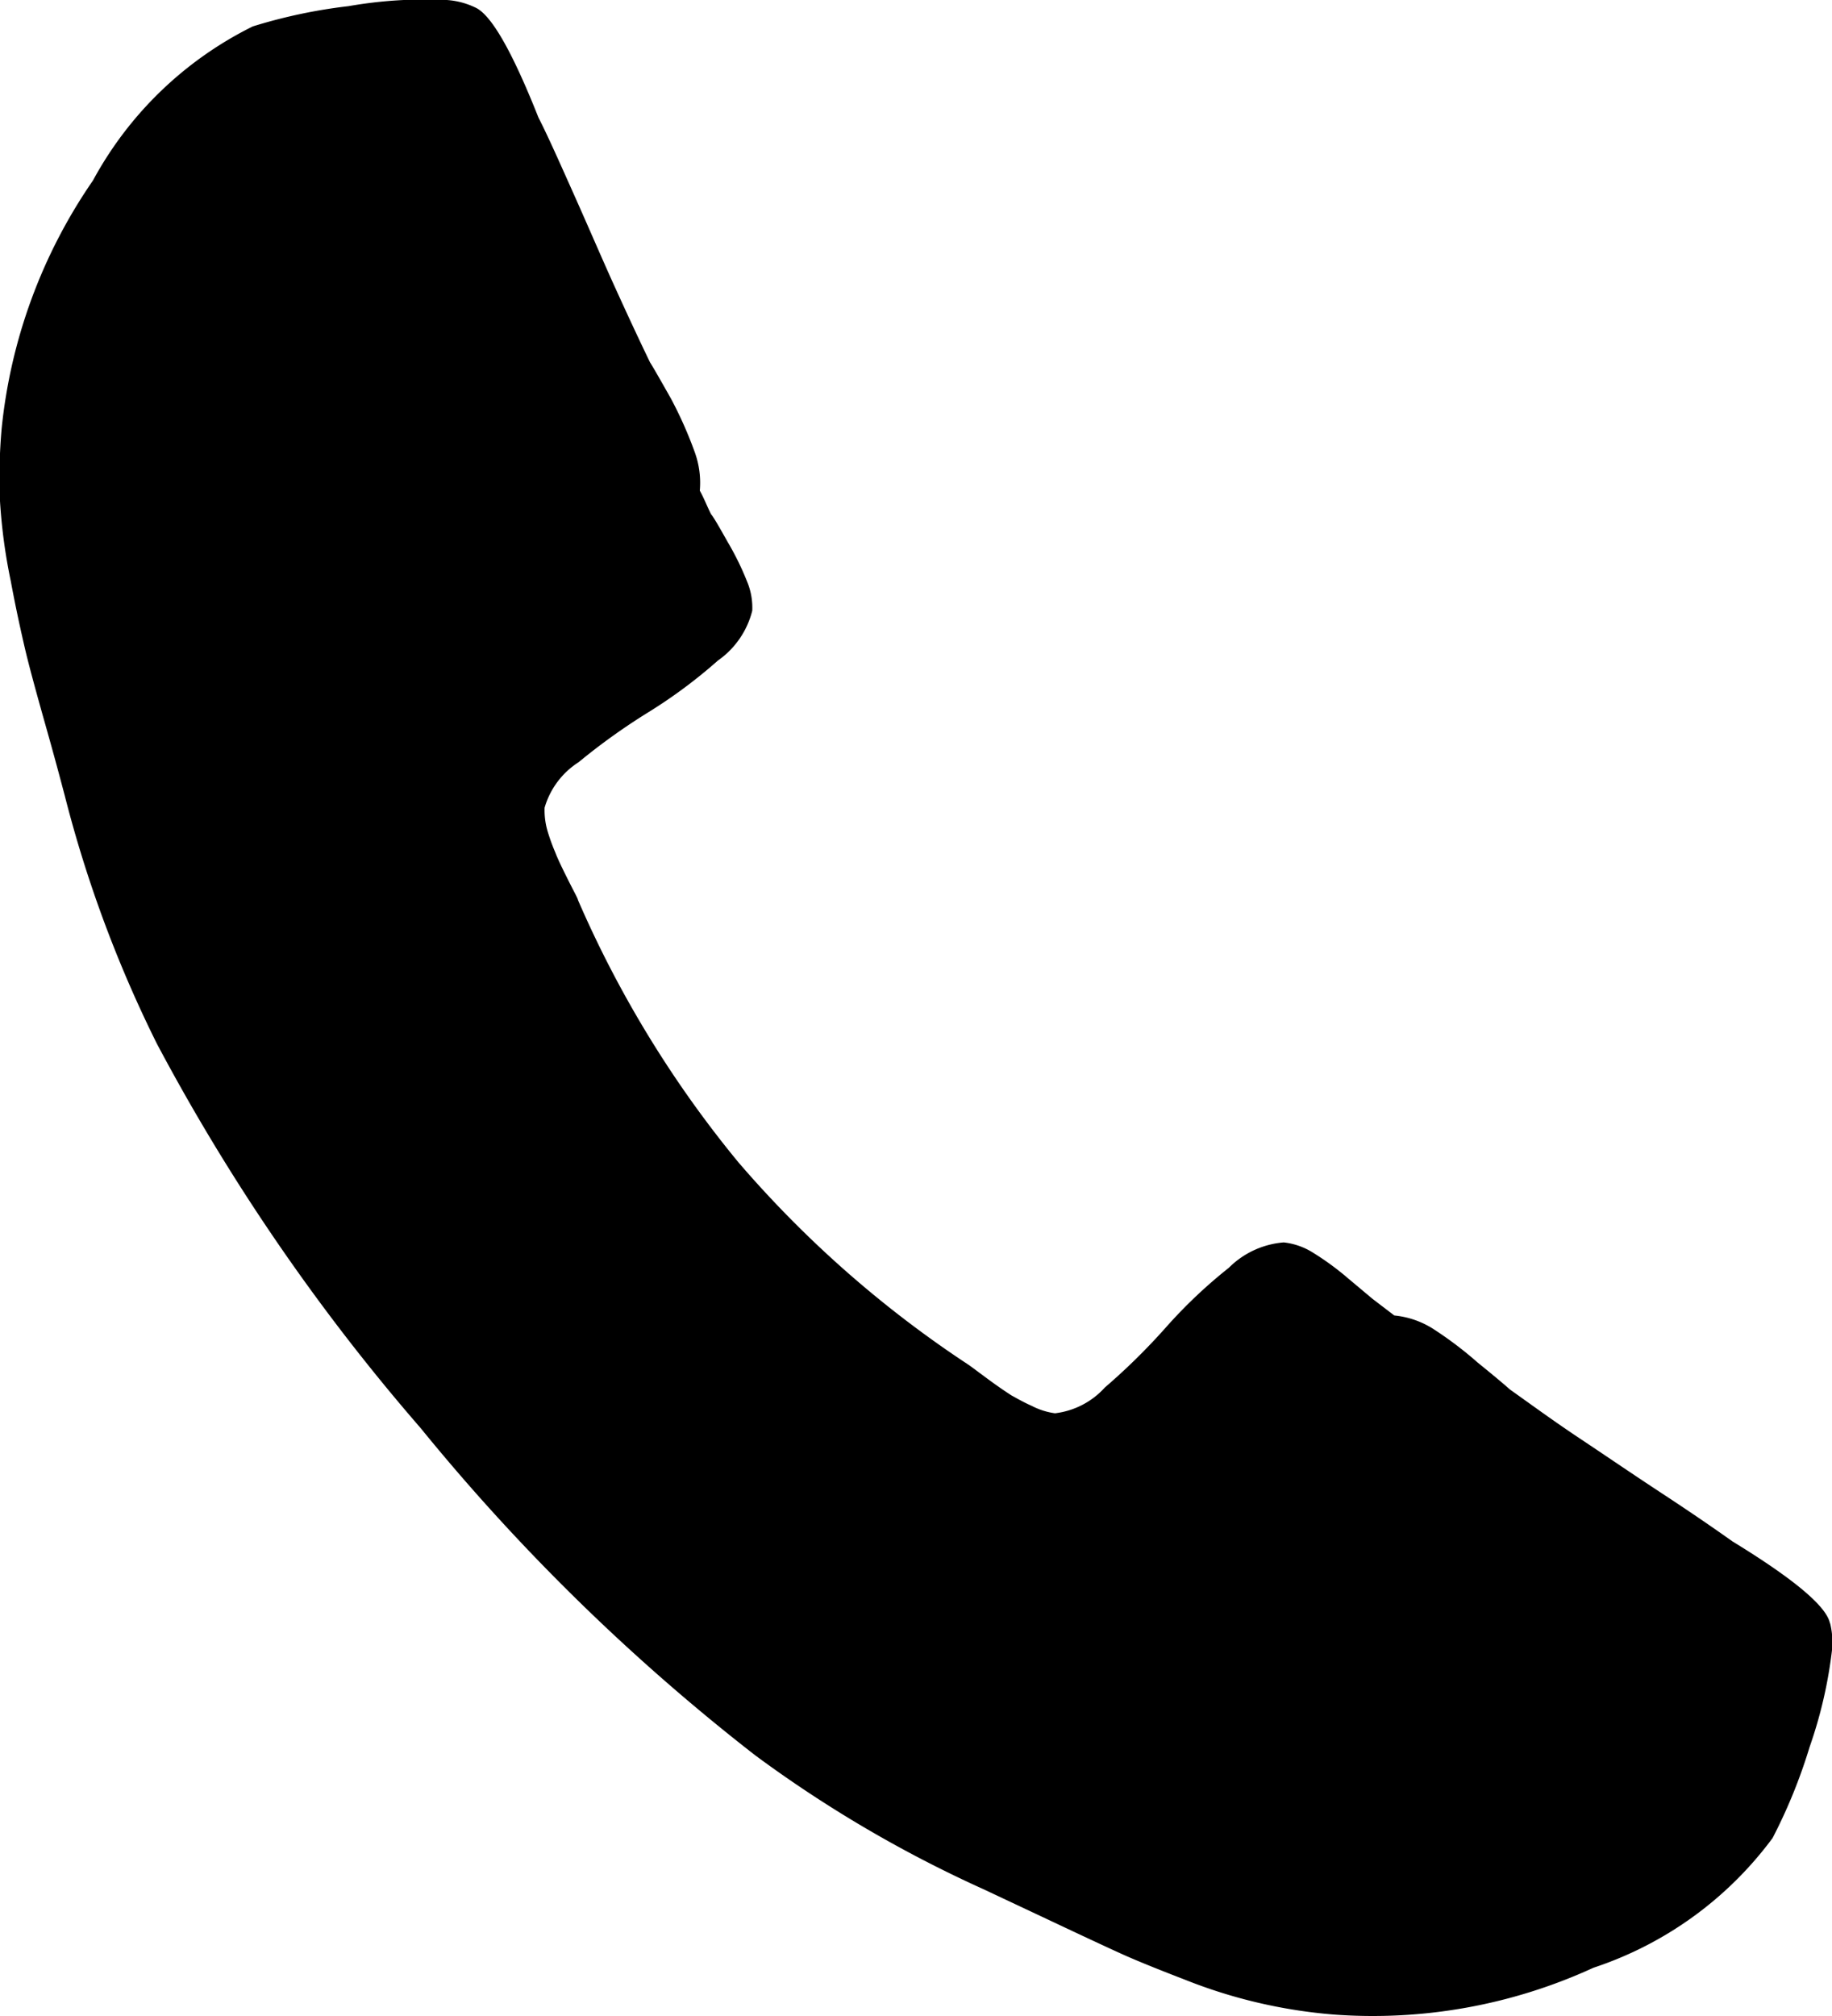 <?xml version="1.0" encoding="utf-8"?>
<svg xmlns="http://www.w3.org/2000/svg" width="11.037" height="12.141" viewBox="0 0 11.037 12.141">
  <path id="Path_2457" data-name="Path 2457" d="M11.024,9.773q-.035-.153-.586-.49c-.1-.071-.24-.168-.423-.288s-.348-.233-.5-.334-.287-.2-.418-.293c-.02-.018-.084-.073-.193-.161A2.253,2.253,0,0,0,8.63,8a.533.533,0,0,0-.23-.078l-.131-.1-.148-.124a1.664,1.664,0,0,0-.212-.155.416.416,0,0,0-.175-.061.527.527,0,0,0-.331.153,2.978,2.978,0,0,0-.38.36,3.835,3.835,0,0,1-.367.361.481.481,0,0,1-.3.155.427.427,0,0,1-.139-.044c-.043-.019-.081-.04-.124-.064-.028-.018-.079-.052-.144-.1s-.106-.079-.114-.084a6.635,6.635,0,0,1-1.387-1.22,6.624,6.624,0,0,1-.966-1.579c0-.008-.024-.05-.062-.126s-.063-.129-.074-.159A1.186,1.186,0,0,1,3.3,5.009a.444.444,0,0,1-.019-.145.486.486,0,0,1,.205-.274,3.808,3.808,0,0,1,.419-.3,3.061,3.061,0,0,0,.42-.312.521.521,0,0,0,.207-.3A.407.407,0,0,0,4.5,3.5a1.713,1.713,0,0,0-.116-.236c-.053-.094-.085-.15-.1-.167-.022-.043-.044-.1-.068-.142v0a.541.541,0,0,0-.033-.239A2.439,2.439,0,0,0,4.042,2.4c-.069-.122-.111-.195-.126-.218-.07-.145-.142-.3-.216-.463s-.153-.348-.242-.547S3.3.817,3.244.708q-.238-.6-.381-.663A.468.468,0,0,0,2.692,0,2.681,2.681,0,0,0,2.1.037a3.183,3.183,0,0,0-.577.122,2.208,2.208,0,0,0-.963.928,3.194,3.194,0,0,0-.55,1.493A3.339,3.339,0,0,0,0,3.018,3.34,3.34,0,0,0,.065,3.5c.033.177.063.309.084.4s.062.244.126.47.1.365.114.417a7.5,7.5,0,0,0,.557,1.5A12.4,12.4,0,0,0,2.534,8.6,12.434,12.434,0,0,0,4.55,10.571a7.526,7.526,0,0,0,1.379.808l.389.183q.318.15.442.206t.376.153a3.086,3.086,0,0,0,.9.211A3.183,3.183,0,0,0,9.6,11.85a2.2,2.2,0,0,0,1.079-.781,3.221,3.221,0,0,0,.223-.548,2.722,2.722,0,0,0,.134-.575.477.477,0,0,0-.01-.169"/>
</svg>

